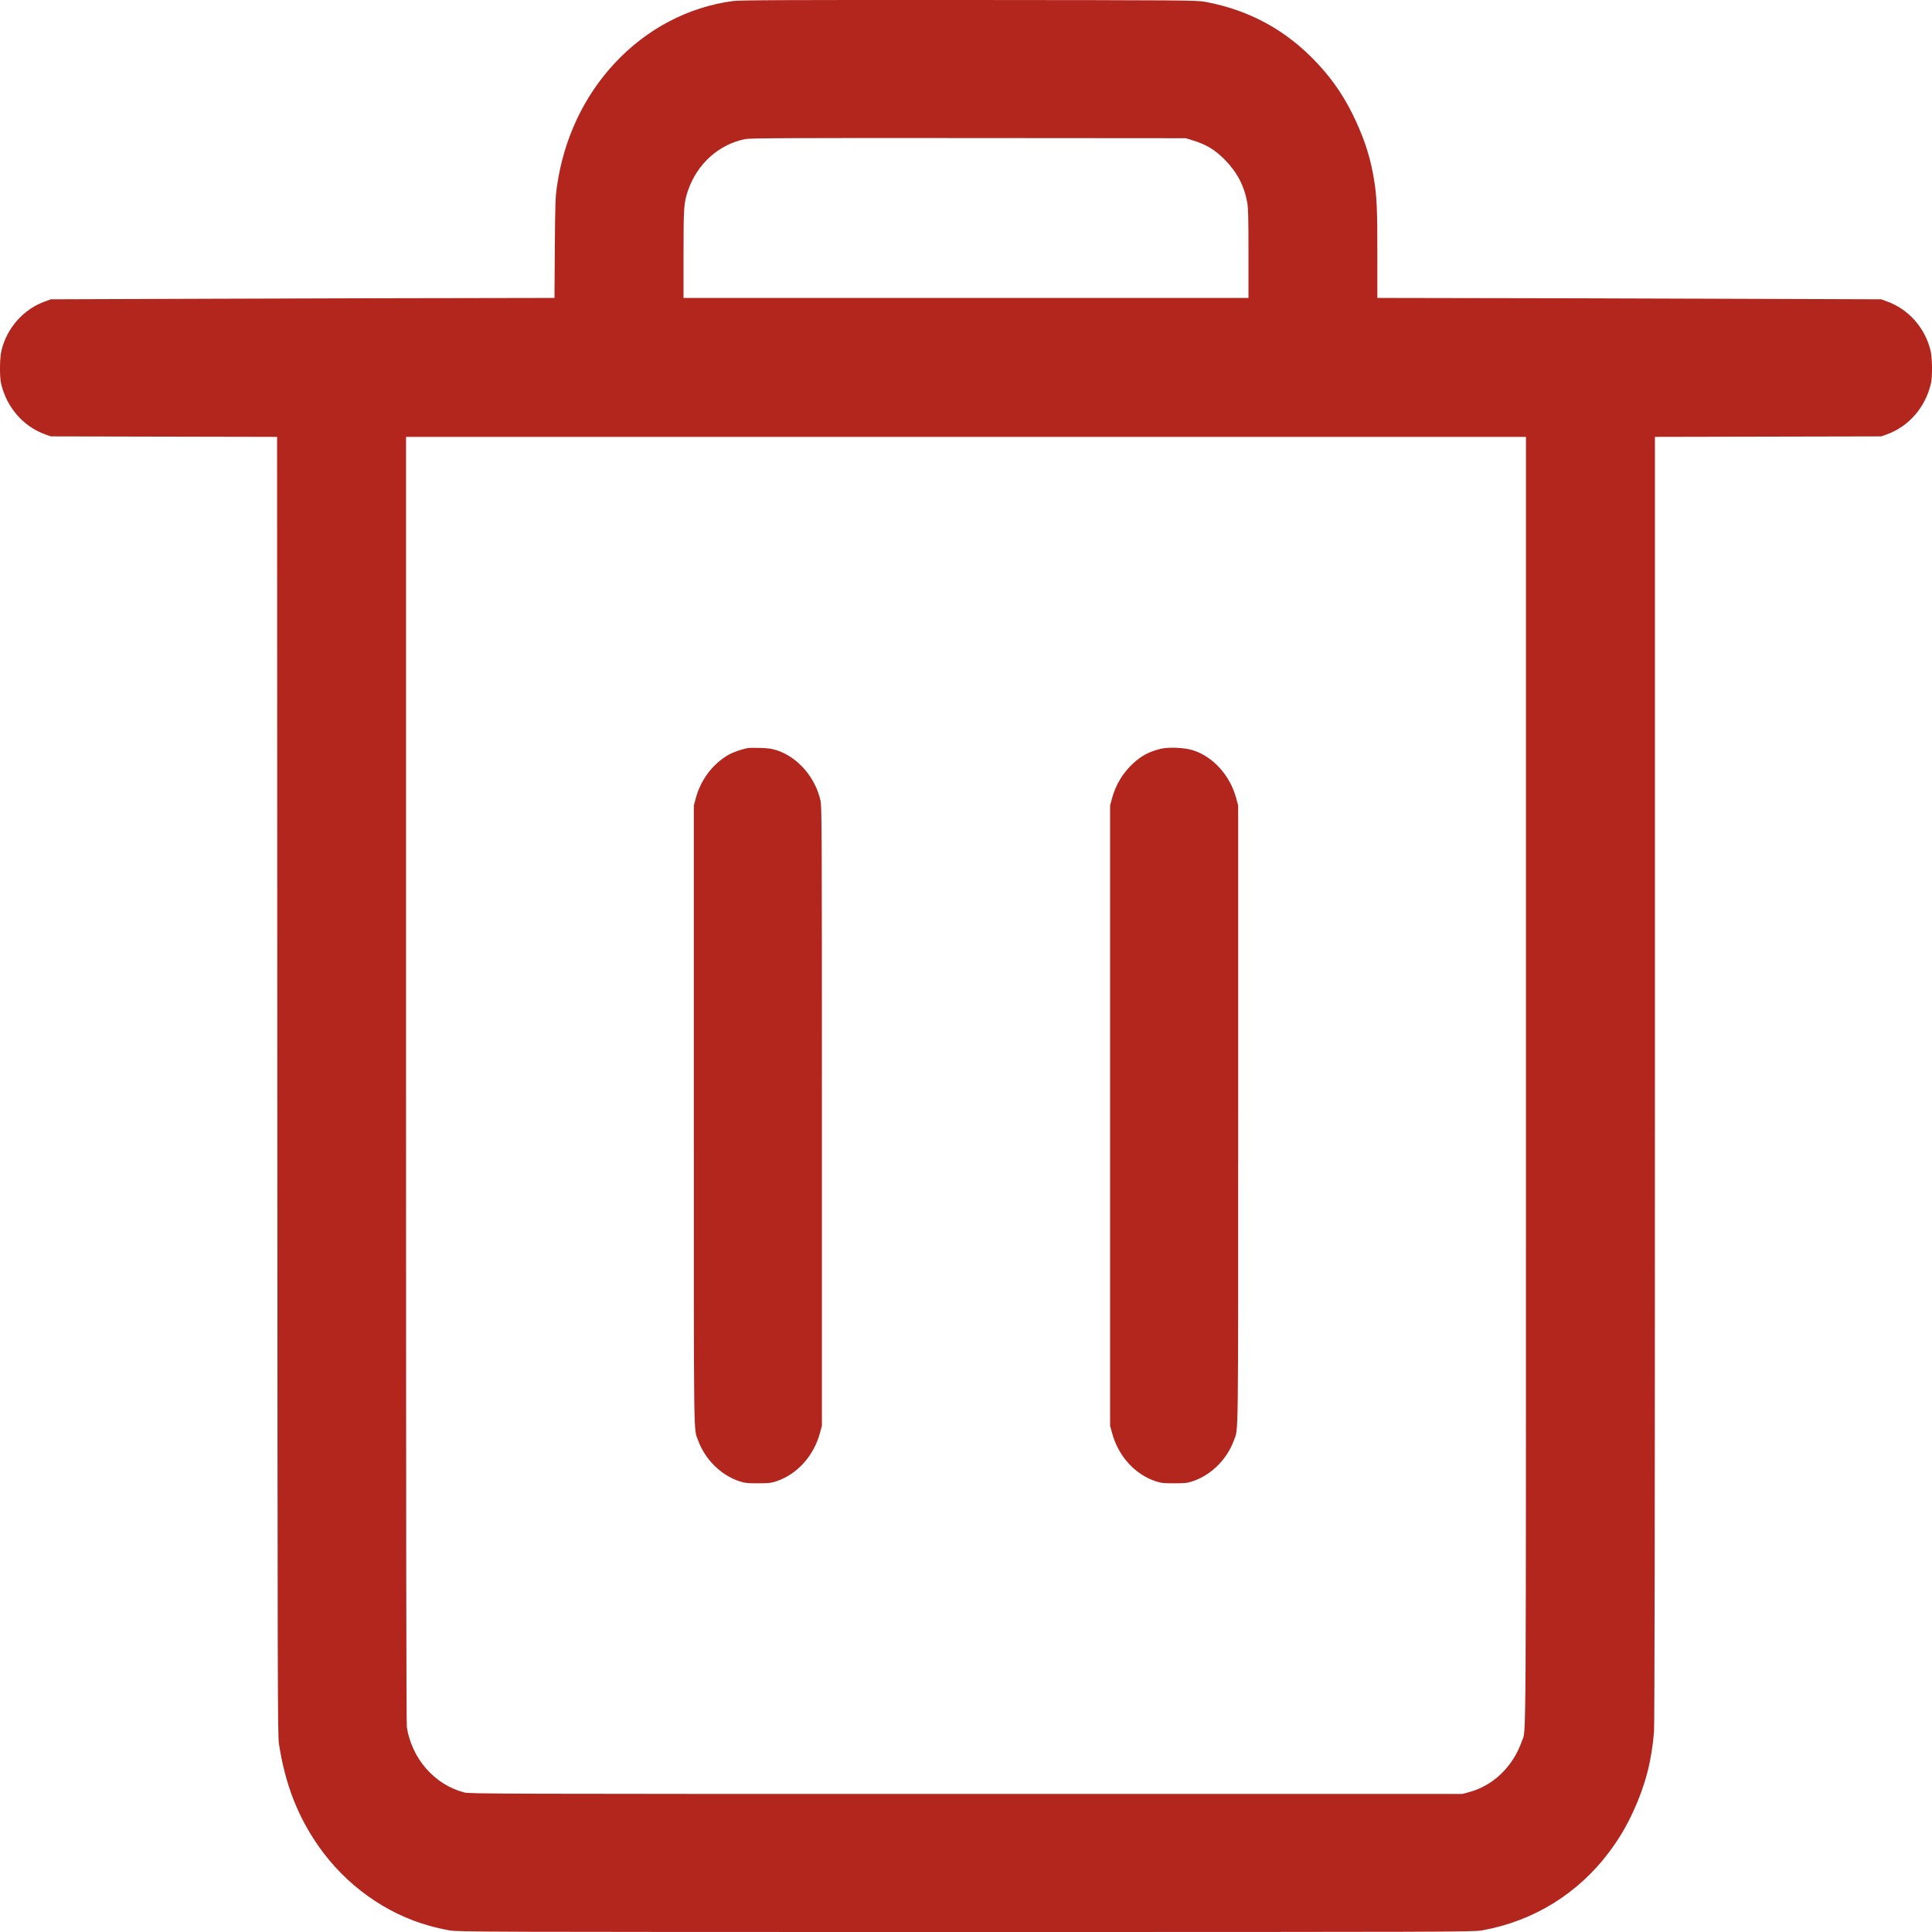 <svg width="24" height="24" viewBox="0 0 24 24" fill="none" xmlns="http://www.w3.org/2000/svg">
<path fill-rule="evenodd" clip-rule="evenodd" d="M9.103 0.013C8.547 0.088 8.032 0.359 7.634 0.787C7.25 1.201 7.005 1.722 6.919 2.312C6.899 2.451 6.897 2.517 6.892 3.083L6.888 3.701L5.795 3.703C5.194 3.703 3.786 3.707 2.667 3.711L0.632 3.718L0.561 3.744C0.295 3.838 0.089 4.069 0.019 4.35C-0.004 4.44 -0.007 4.679 0.014 4.767C0.083 5.061 0.289 5.298 0.561 5.396L0.632 5.421L2.037 5.424L3.442 5.427L3.445 13.488C3.448 21.031 3.449 21.556 3.465 21.662C3.542 22.161 3.696 22.56 3.957 22.934C4.294 23.416 4.792 23.773 5.335 23.923C5.408 23.944 5.52 23.969 5.585 23.98C5.697 23.999 5.964 24 12 24C18.061 24 18.303 23.999 18.411 23.98C19.055 23.864 19.61 23.52 19.999 22.994C20.119 22.832 20.205 22.686 20.293 22.494C20.44 22.172 20.518 21.871 20.547 21.51C20.554 21.427 20.558 18.647 20.558 13.406L20.558 5.427L21.963 5.424L23.368 5.421L23.439 5.396C23.711 5.298 23.917 5.061 23.986 4.767C24.007 4.679 24.004 4.44 23.981 4.35C23.911 4.069 23.705 3.838 23.439 3.744L23.368 3.718L21.333 3.711C20.214 3.707 18.806 3.703 18.204 3.703L17.11 3.701L17.11 3.16C17.11 2.598 17.104 2.453 17.07 2.239C17.028 1.977 16.963 1.766 16.845 1.508C16.717 1.228 16.568 1.004 16.366 0.788C15.982 0.376 15.521 0.124 14.968 0.022C14.867 0.003 14.699 0.002 12.036 0C9.762 -0.001 9.189 0.001 9.103 0.013ZM9.26 1.727C8.932 1.792 8.663 2.032 8.548 2.363C8.495 2.517 8.491 2.57 8.491 3.158V3.701H12H15.509V3.152C15.509 2.714 15.506 2.587 15.494 2.519C15.457 2.309 15.368 2.139 15.213 1.982C15.089 1.857 14.981 1.793 14.805 1.74L14.729 1.717L12.031 1.715C9.847 1.713 9.319 1.716 9.26 1.727ZM5.044 13.405C5.044 18.888 5.047 21.406 5.054 21.455C5.082 21.641 5.168 21.826 5.292 21.968C5.422 22.116 5.577 22.214 5.764 22.266C5.831 22.284 6.145 22.285 12 22.285H18.166L18.255 22.261C18.554 22.178 18.796 21.943 18.906 21.627C18.96 21.471 18.956 22.044 18.956 13.413V5.427H12H5.044L5.044 13.405ZM9.287 9.293C9.201 9.31 9.099 9.347 9.042 9.381C8.849 9.495 8.703 9.69 8.642 9.92L8.619 10.006V13.853C8.619 18.013 8.615 17.735 8.672 17.893C8.758 18.129 8.954 18.324 9.185 18.401C9.251 18.423 9.283 18.426 9.414 18.426C9.546 18.426 9.578 18.423 9.644 18.401C9.904 18.314 10.11 18.085 10.187 17.797L10.21 17.712V13.87C10.21 10.212 10.209 10.024 10.192 9.944C10.129 9.657 9.909 9.404 9.649 9.32C9.586 9.3 9.538 9.293 9.44 9.291C9.37 9.289 9.301 9.29 9.287 9.293ZM14.418 9.302C14.275 9.337 14.179 9.388 14.074 9.485C13.948 9.602 13.859 9.75 13.813 9.92L13.79 10.006V13.859V17.712L13.814 17.799C13.891 18.087 14.096 18.314 14.356 18.401C14.422 18.423 14.454 18.426 14.586 18.426C14.717 18.426 14.749 18.423 14.815 18.401C15.046 18.324 15.242 18.129 15.328 17.893C15.385 17.735 15.381 18.013 15.381 13.853V10.006L15.358 9.92C15.281 9.633 15.073 9.402 14.82 9.32C14.716 9.287 14.518 9.278 14.418 9.302Z" fill="#B2261E"/>
</svg>
